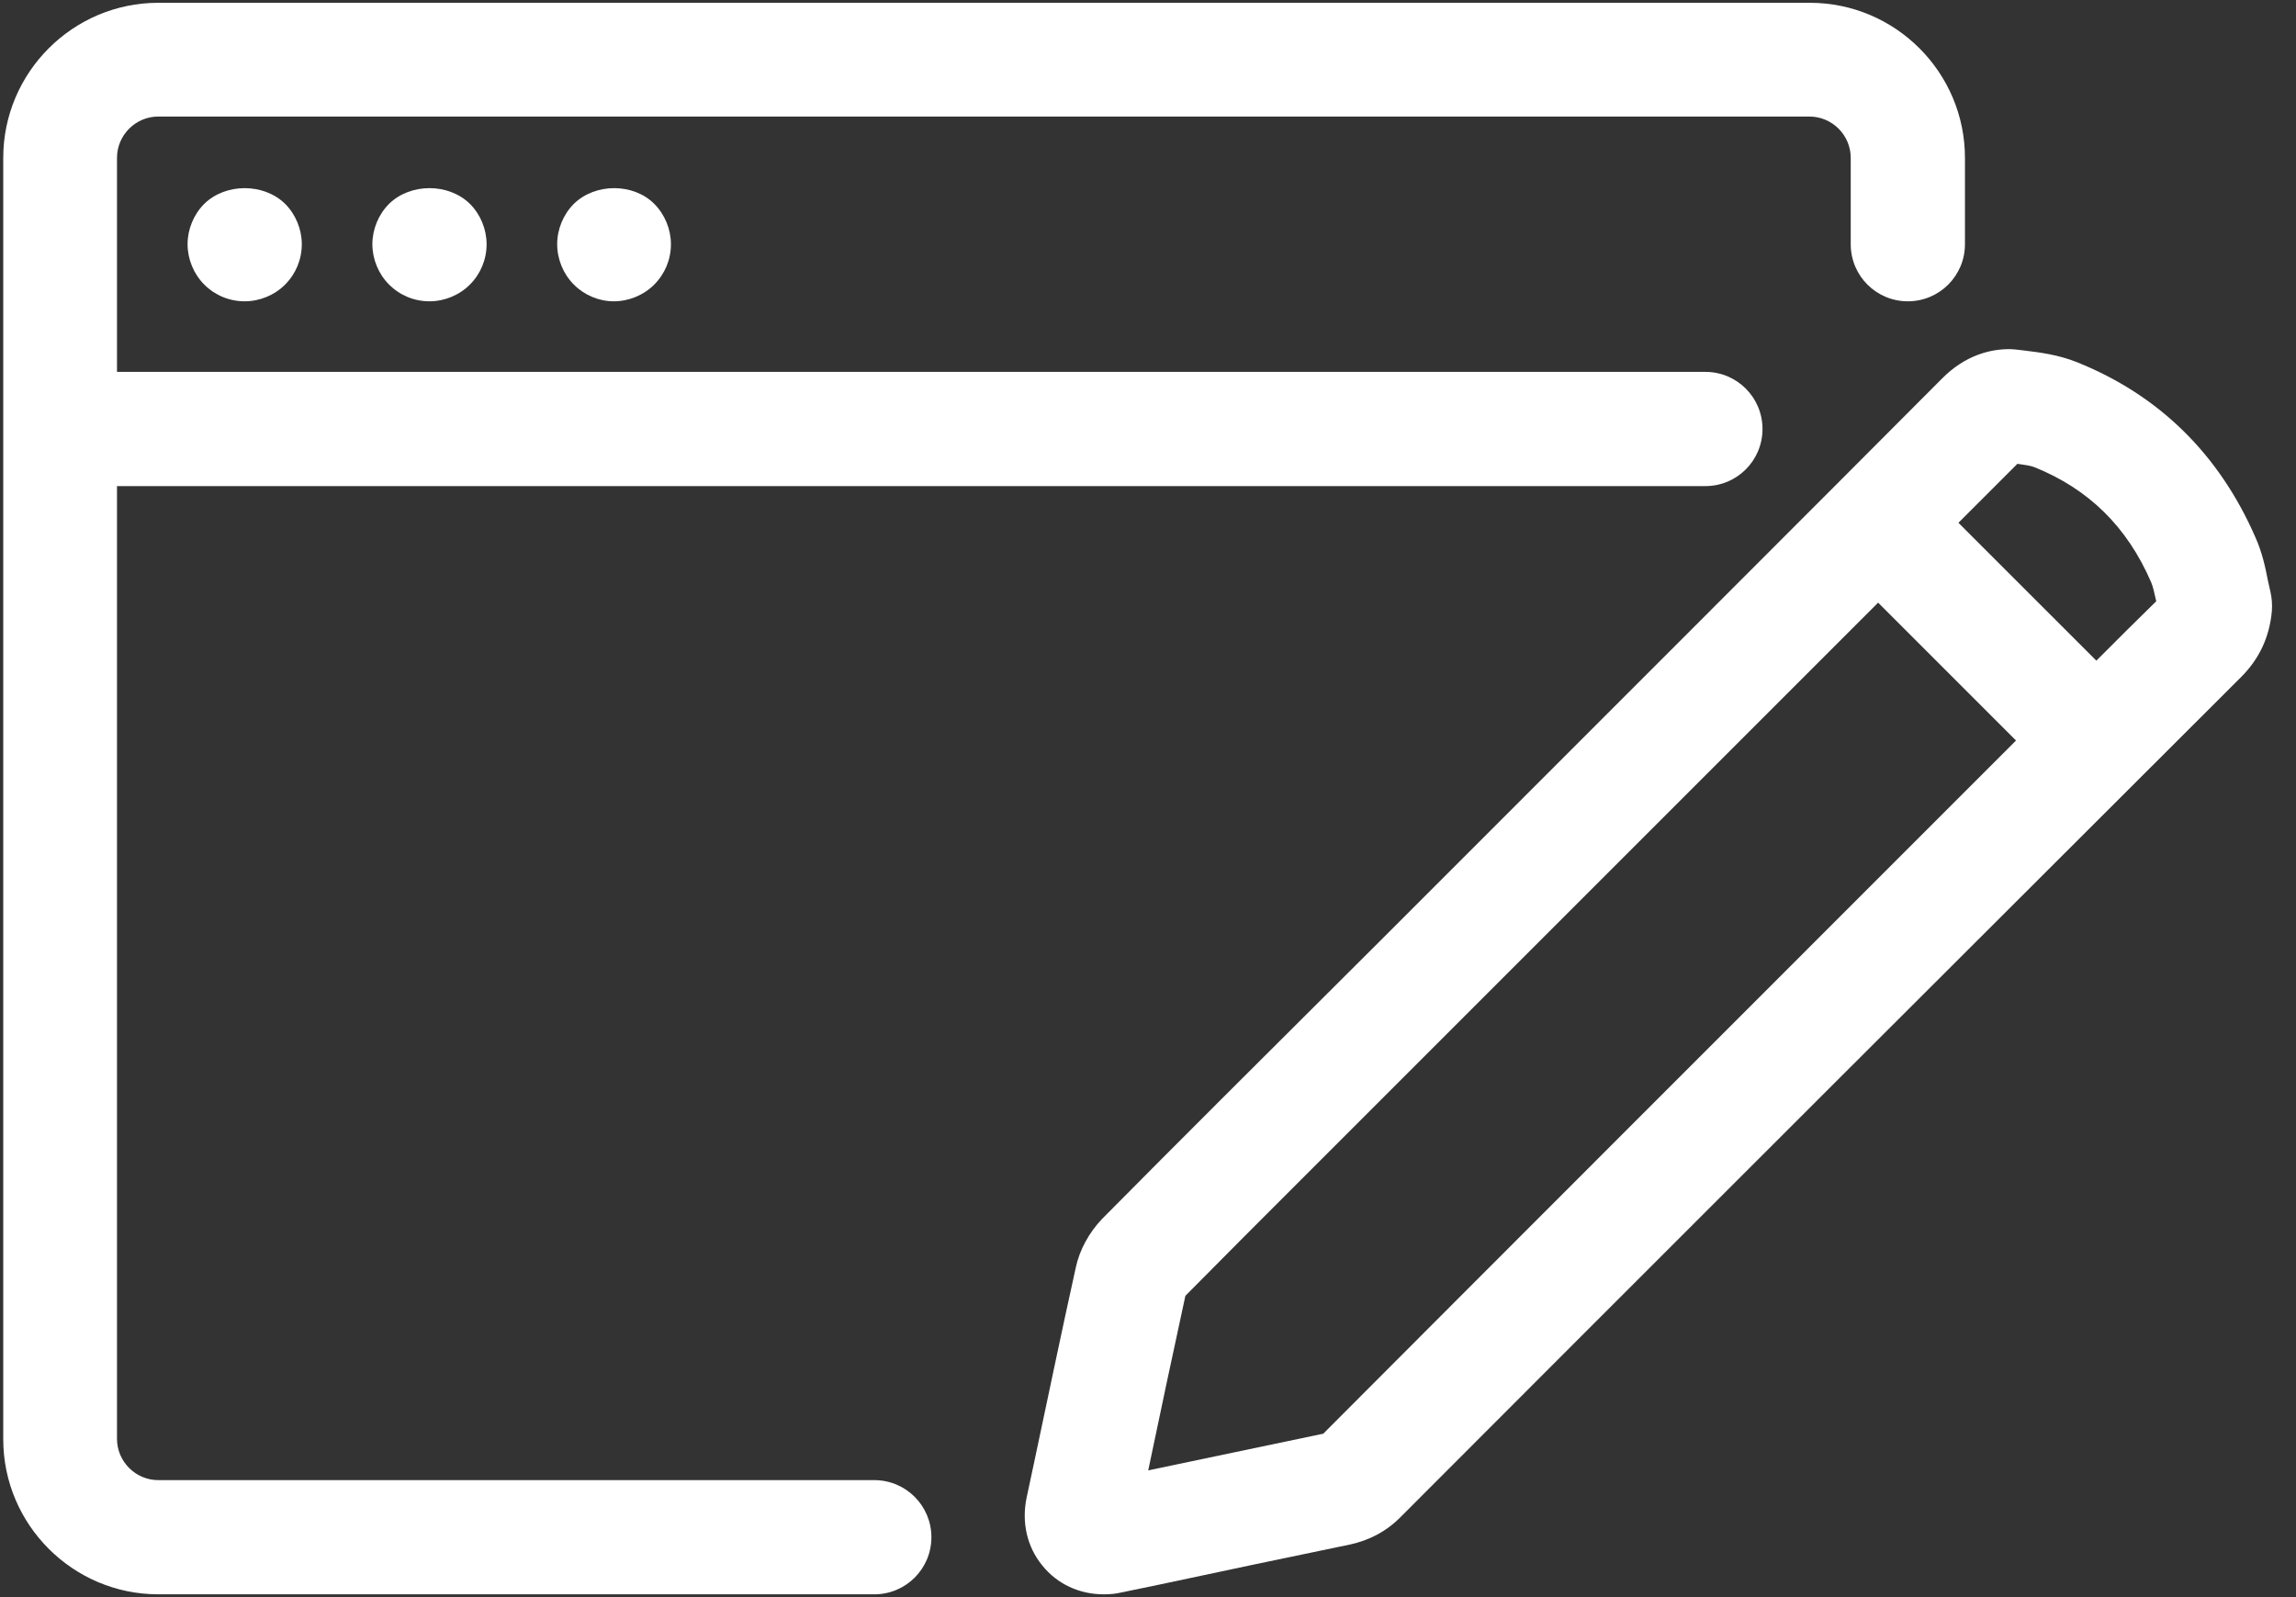 <?xml version="1.0" encoding="UTF-8"?>
<svg width="92px" height="64px" viewBox="0 0 92 64" version="1.1" xmlns="http://www.w3.org/2000/svg" xmlns:xlink="http://www.w3.org/1999/xlink">
    <rect x="0" y="0" width="92" height="64" fill="#333333" stroke="none"/>
    <!-- Generator: Sketch 60.1 (88133) - https://sketch.com -->
    <title>browser-44</title>
    <desc>Created with Sketch.</desc>
    <g id="V.02---Desktop" stroke="none" stroke-width="1" fill="none" fill-rule="evenodd">
        <g id="01---Home-(Desktop)" transform="translate(-520, -604)" fill="#FFFFFF" fill-rule="nonzero">
            <g id="browser-44" transform="translate(520, 604)">
                <path d="M0.13,6.326 L0.13,57.674 C0.13,61.098 2.921,63.888 6.344,63.888 L35.033,63.888 C36.298,63.888 37.321,62.865 37.321,61.6 C37.321,60.335 36.298,59.312 35.033,59.312 L6.344,59.312 C5.433,59.312 4.688,58.567 4.688,57.656 L4.688,19.479 L68.335,19.479 C69.6,19.479 70.623,18.456 70.623,17.191 C70.623,15.926 69.6,14.902 68.335,14.902 L4.688,14.902 L4.688,6.326 C4.688,5.414 5.433,4.67 6.344,4.67 L72.502,4.67 C73.414,4.67 74.158,5.414 74.158,6.326 L74.158,9.786 C74.158,11.051 75.181,12.074 76.447,12.074 C77.712,12.074 78.735,11.051 78.735,9.786 L78.735,6.326 C78.735,2.902 75.944,0.112 72.521,0.112 L6.344,0.112 C2.921,0.112 0.13,2.902 0.13,6.326 Z" id="Path"></path>
                <path d="M8.186,8.167 C7.758,8.595 7.516,9.191 7.516,9.786 C7.516,10.381 7.758,10.977 8.186,11.405 C8.614,11.833 9.191,12.074 9.805,12.074 C10.4,12.074 10.995,11.833 11.423,11.405 C11.851,10.977 12.093,10.4 12.093,9.786 C12.093,9.191 11.851,8.595 11.423,8.167 C10.567,7.33 9.042,7.33 8.186,8.167 Z" id="Path"></path>
                <path d="M15.591,8.167 C15.163,8.595 14.921,9.191 14.921,9.786 C14.921,10.381 15.163,10.977 15.591,11.405 C16.019,11.833 16.595,12.074 17.209,12.074 C17.805,12.074 18.4,11.833 18.828,11.405 C19.256,10.977 19.498,10.4 19.498,9.786 C19.498,9.191 19.256,8.595 18.828,8.167 C17.972,7.33 16.447,7.33 15.591,8.167 Z" id="Path"></path>
                <path d="M22.995,8.167 C22.567,8.595 22.326,9.191 22.326,9.786 C22.326,10.381 22.567,10.977 22.995,11.405 C23.423,11.833 24,12.074 24.595,12.074 C25.191,12.074 25.786,11.833 26.214,11.405 C26.642,10.977 26.884,10.4 26.884,9.786 C26.884,9.191 26.642,8.595 26.214,8.167 C25.377,7.33 23.851,7.33 22.995,8.167 Z" id="Path"></path>
                <path d="M91.033,24.484 C91.051,24.223 91.033,23.963 90.977,23.721 C90.94,23.553 90.902,23.386 90.865,23.219 C90.772,22.735 90.642,22.121 90.363,21.507 C88.912,18.195 86.512,15.833 83.219,14.512 C82.474,14.214 81.73,14.121 81.116,14.047 L80.967,14.028 C80.8,14.009 80.651,13.991 80.502,13.991 C79.814,13.991 78.772,14.195 77.805,15.181 C73.953,19.051 62.753,30.251 55.479,37.526 L48.93,44.056 C47.33,45.656 45.749,47.237 44.167,48.837 C43.647,49.377 43.256,50.084 43.107,50.791 C42.53,53.395 41.991,56 41.433,58.623 L41.135,60.019 C40.93,61.005 41.153,61.991 41.767,62.735 C42.363,63.479 43.256,63.888 44.223,63.888 C44.465,63.888 44.707,63.87 44.93,63.814 L46.456,63.498 C48.986,62.958 51.535,62.419 54.065,61.898 C54.865,61.73 55.572,61.358 56.149,60.763 C63.2,53.693 82.735,34.177 89.805,27.126 C90.53,26.4 90.94,25.526 91.033,24.484 Z M53.023,57.451 C50.679,57.935 48.353,58.437 46.009,58.921 C46.493,56.595 46.995,54.251 47.498,51.926 C49.042,50.363 50.586,48.819 52.149,47.256 L58.698,40.707 C63.572,35.833 70.233,29.172 75.256,24.149 L80.781,29.674 C71.963,38.493 58.66,51.795 53.023,57.451 Z M84,26.474 L78.474,20.949 C79.386,20.037 80.205,19.219 80.837,18.586 C81.116,18.623 81.358,18.66 81.507,18.716 C83.684,19.591 85.228,21.098 86.195,23.33 C86.27,23.498 86.326,23.777 86.4,24.093 C85.693,24.781 84.893,25.581 84,26.474 Z" id="Shape"></path>
            </g>
        </g>
    </g>
</svg>